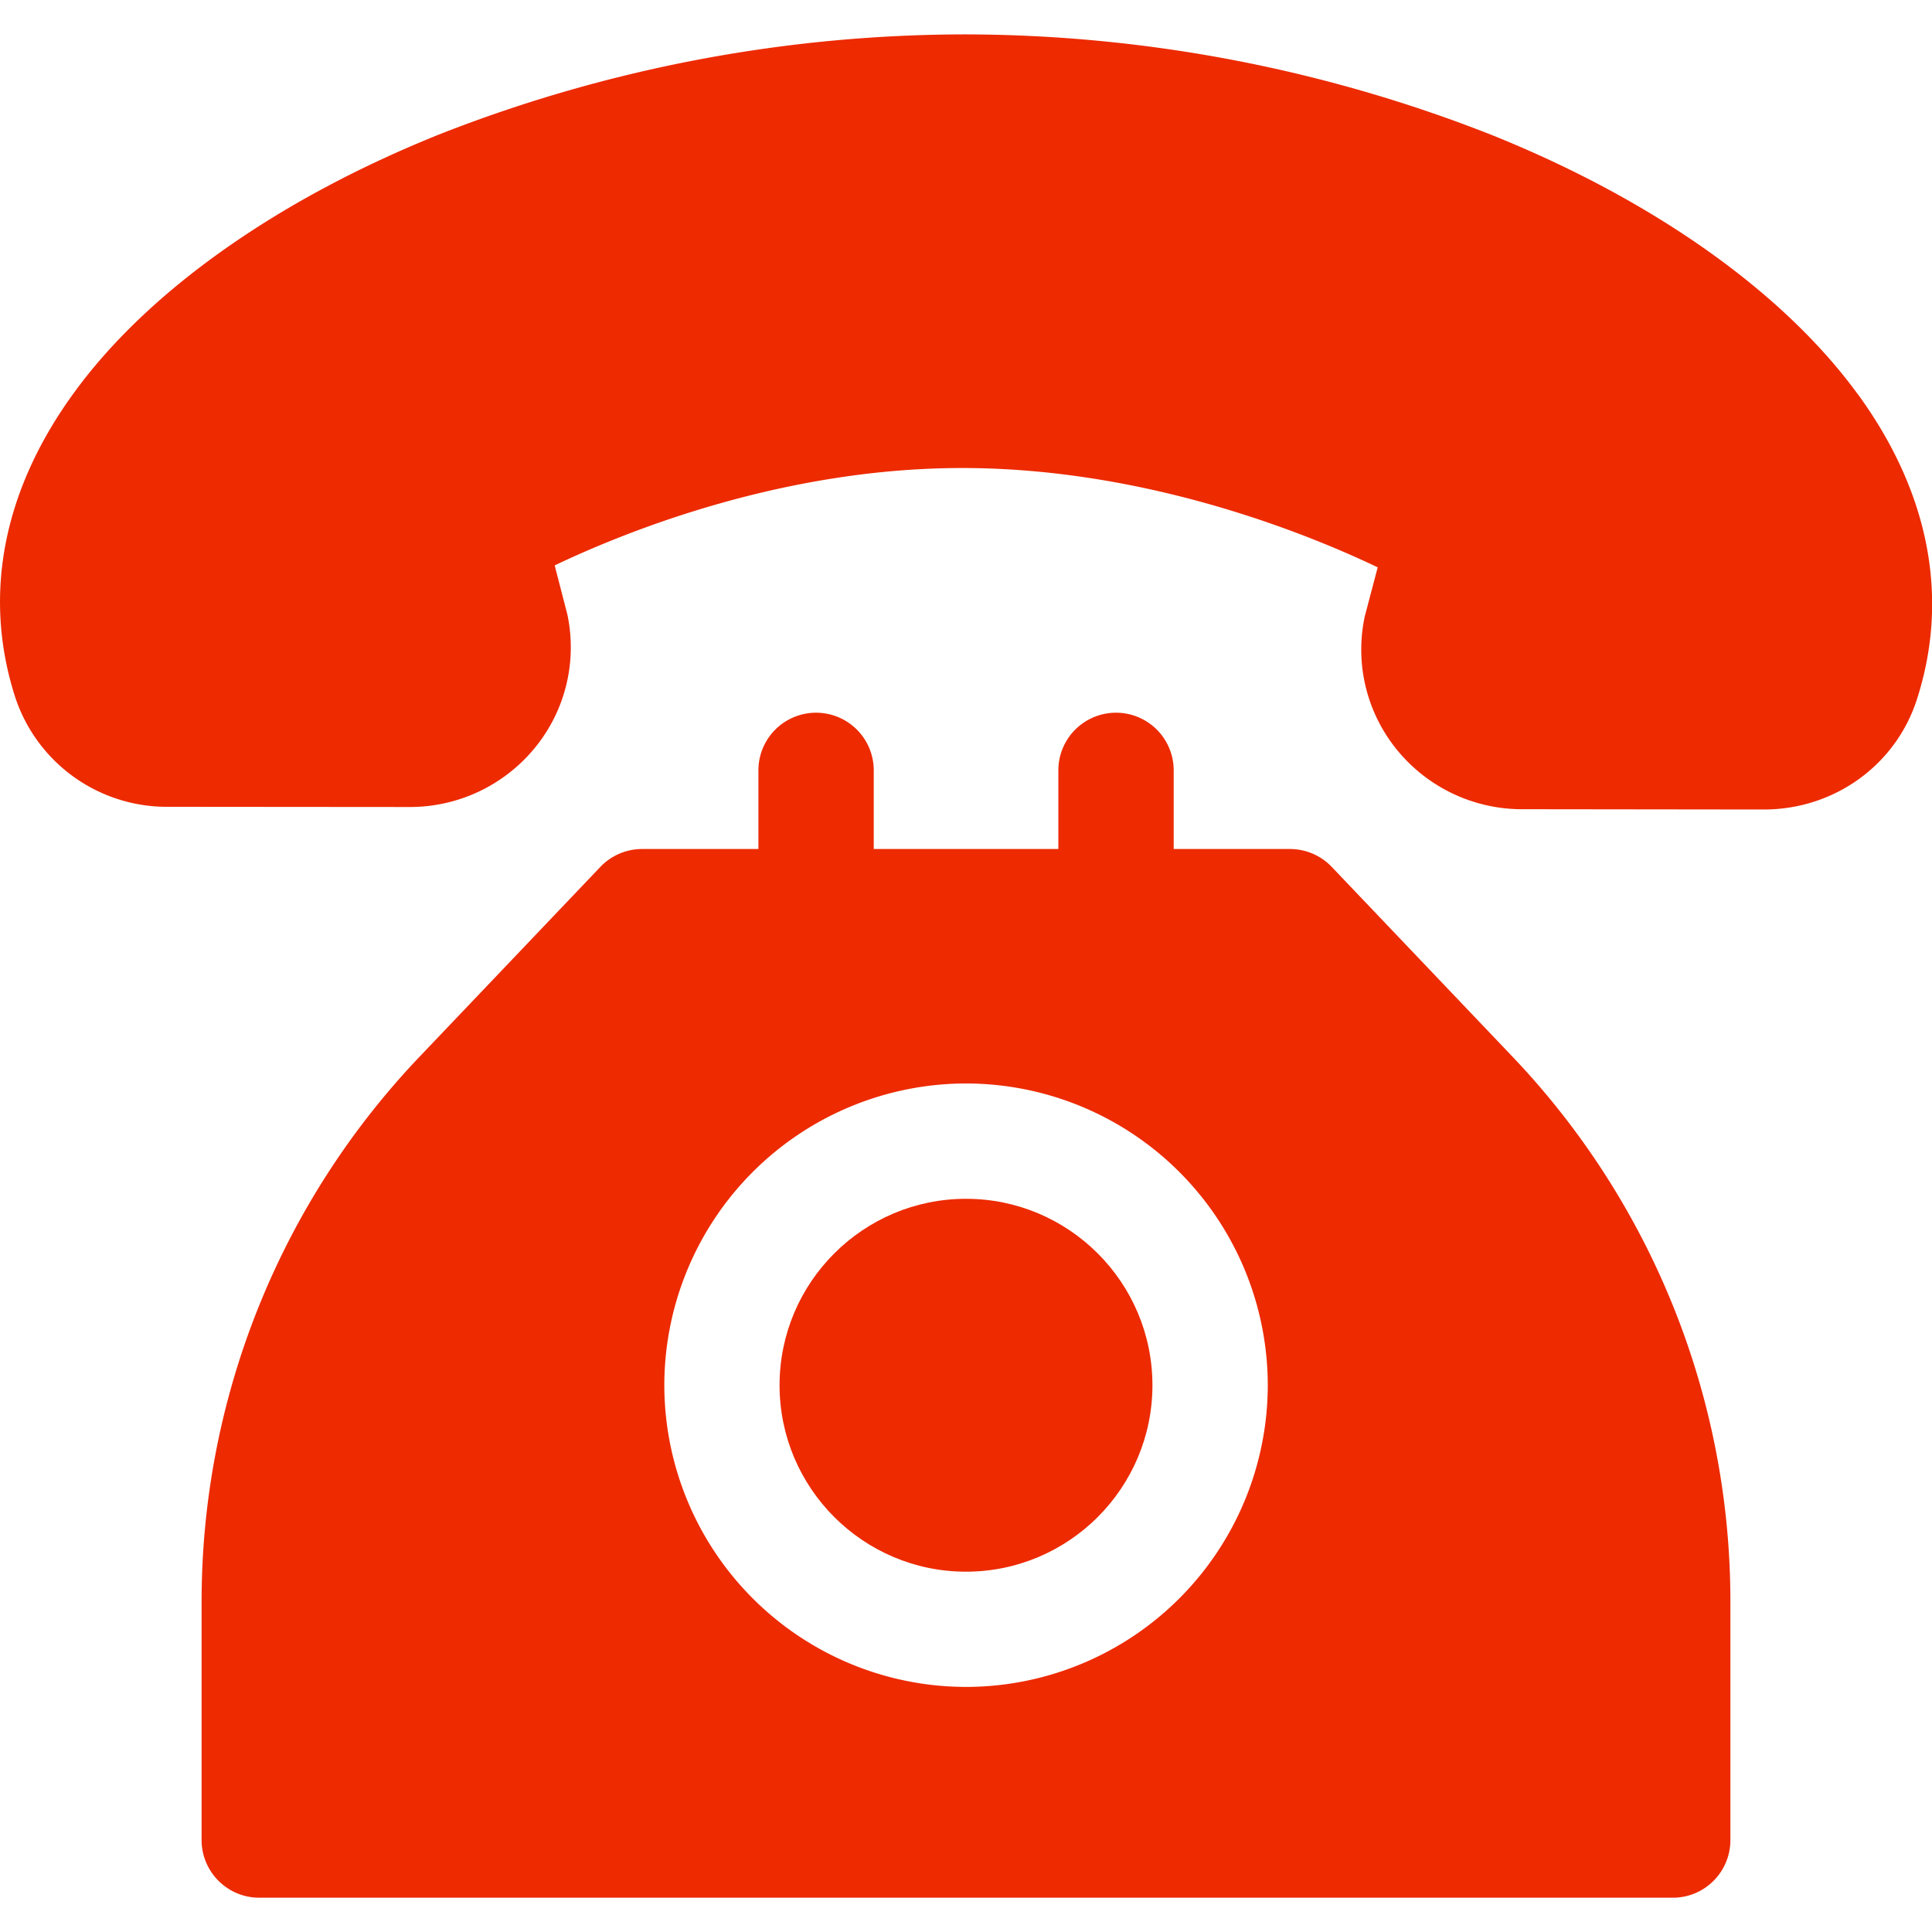 <svg xmlns="http://www.w3.org/2000/svg" width="20" height="20" fill="none"><g fill="#ED2A00" clip-path="url(#a)"><path d="M19.234 4.084c-.768-1.056-2.112-2.01-3.785-2.684A14.945 14.945 0 0 0 10.01.356a14.925 14.925 0 0 0-5.444 1.028C2.89 2.054 1.543 3.002.773 4.056.032 5.068-.181 6.158.155 7.21A1.653 1.653 0 0 0 1.74 8.352l2.498.002h.003a1.67 1.67 0 0 0 1.284-.598 1.642 1.642 0 0 0 .349-1.392l-.132-.511c.728-.347 2.377-1.018 4.26-1.008 1.883.01 3.531.68 4.26 1.028l-.134.508a1.642 1.642 0 0 0 .344 1.394 1.67 1.67 0 0 0 1.286.602l2.498.003h.002c.728 0 1.365-.457 1.585-1.138.34-1.051.13-2.143-.608-3.158Z"/><path d="m15.649 10.93-1.863-1.956a.597.597 0 0 0-.432-.185H12.15v-.814a.597.597 0 0 0-1.194 0v.814H9.045v-.814a.597.597 0 0 0-1.194 0v.814H6.647a.597.597 0 0 0-.432.185L4.352 10.93a8.176 8.176 0 0 0-2.265 5.663v2.455c0 .33.268.597.597.597h14.633c.33 0 .596-.268.596-.597v-2.455a8.176 8.176 0 0 0-2.264-5.663ZM10 17.463a3.127 3.127 0 0 1-3.123-3.123A3.127 3.127 0 0 1 10 11.216a3.127 3.127 0 0 1 3.124 3.124A3.127 3.127 0 0 1 10 17.463Z"/><path d="M10 12.41c-1.064 0-1.93.865-1.93 1.93 0 1.064.866 1.93 1.93 1.93s1.93-.866 1.93-1.93c0-1.065-.866-1.93-1.93-1.93Z"/></g><defs><clipPath id="a"><path fill="#fff" d="M0 0h20v20H0z"/></clipPath></defs></svg>